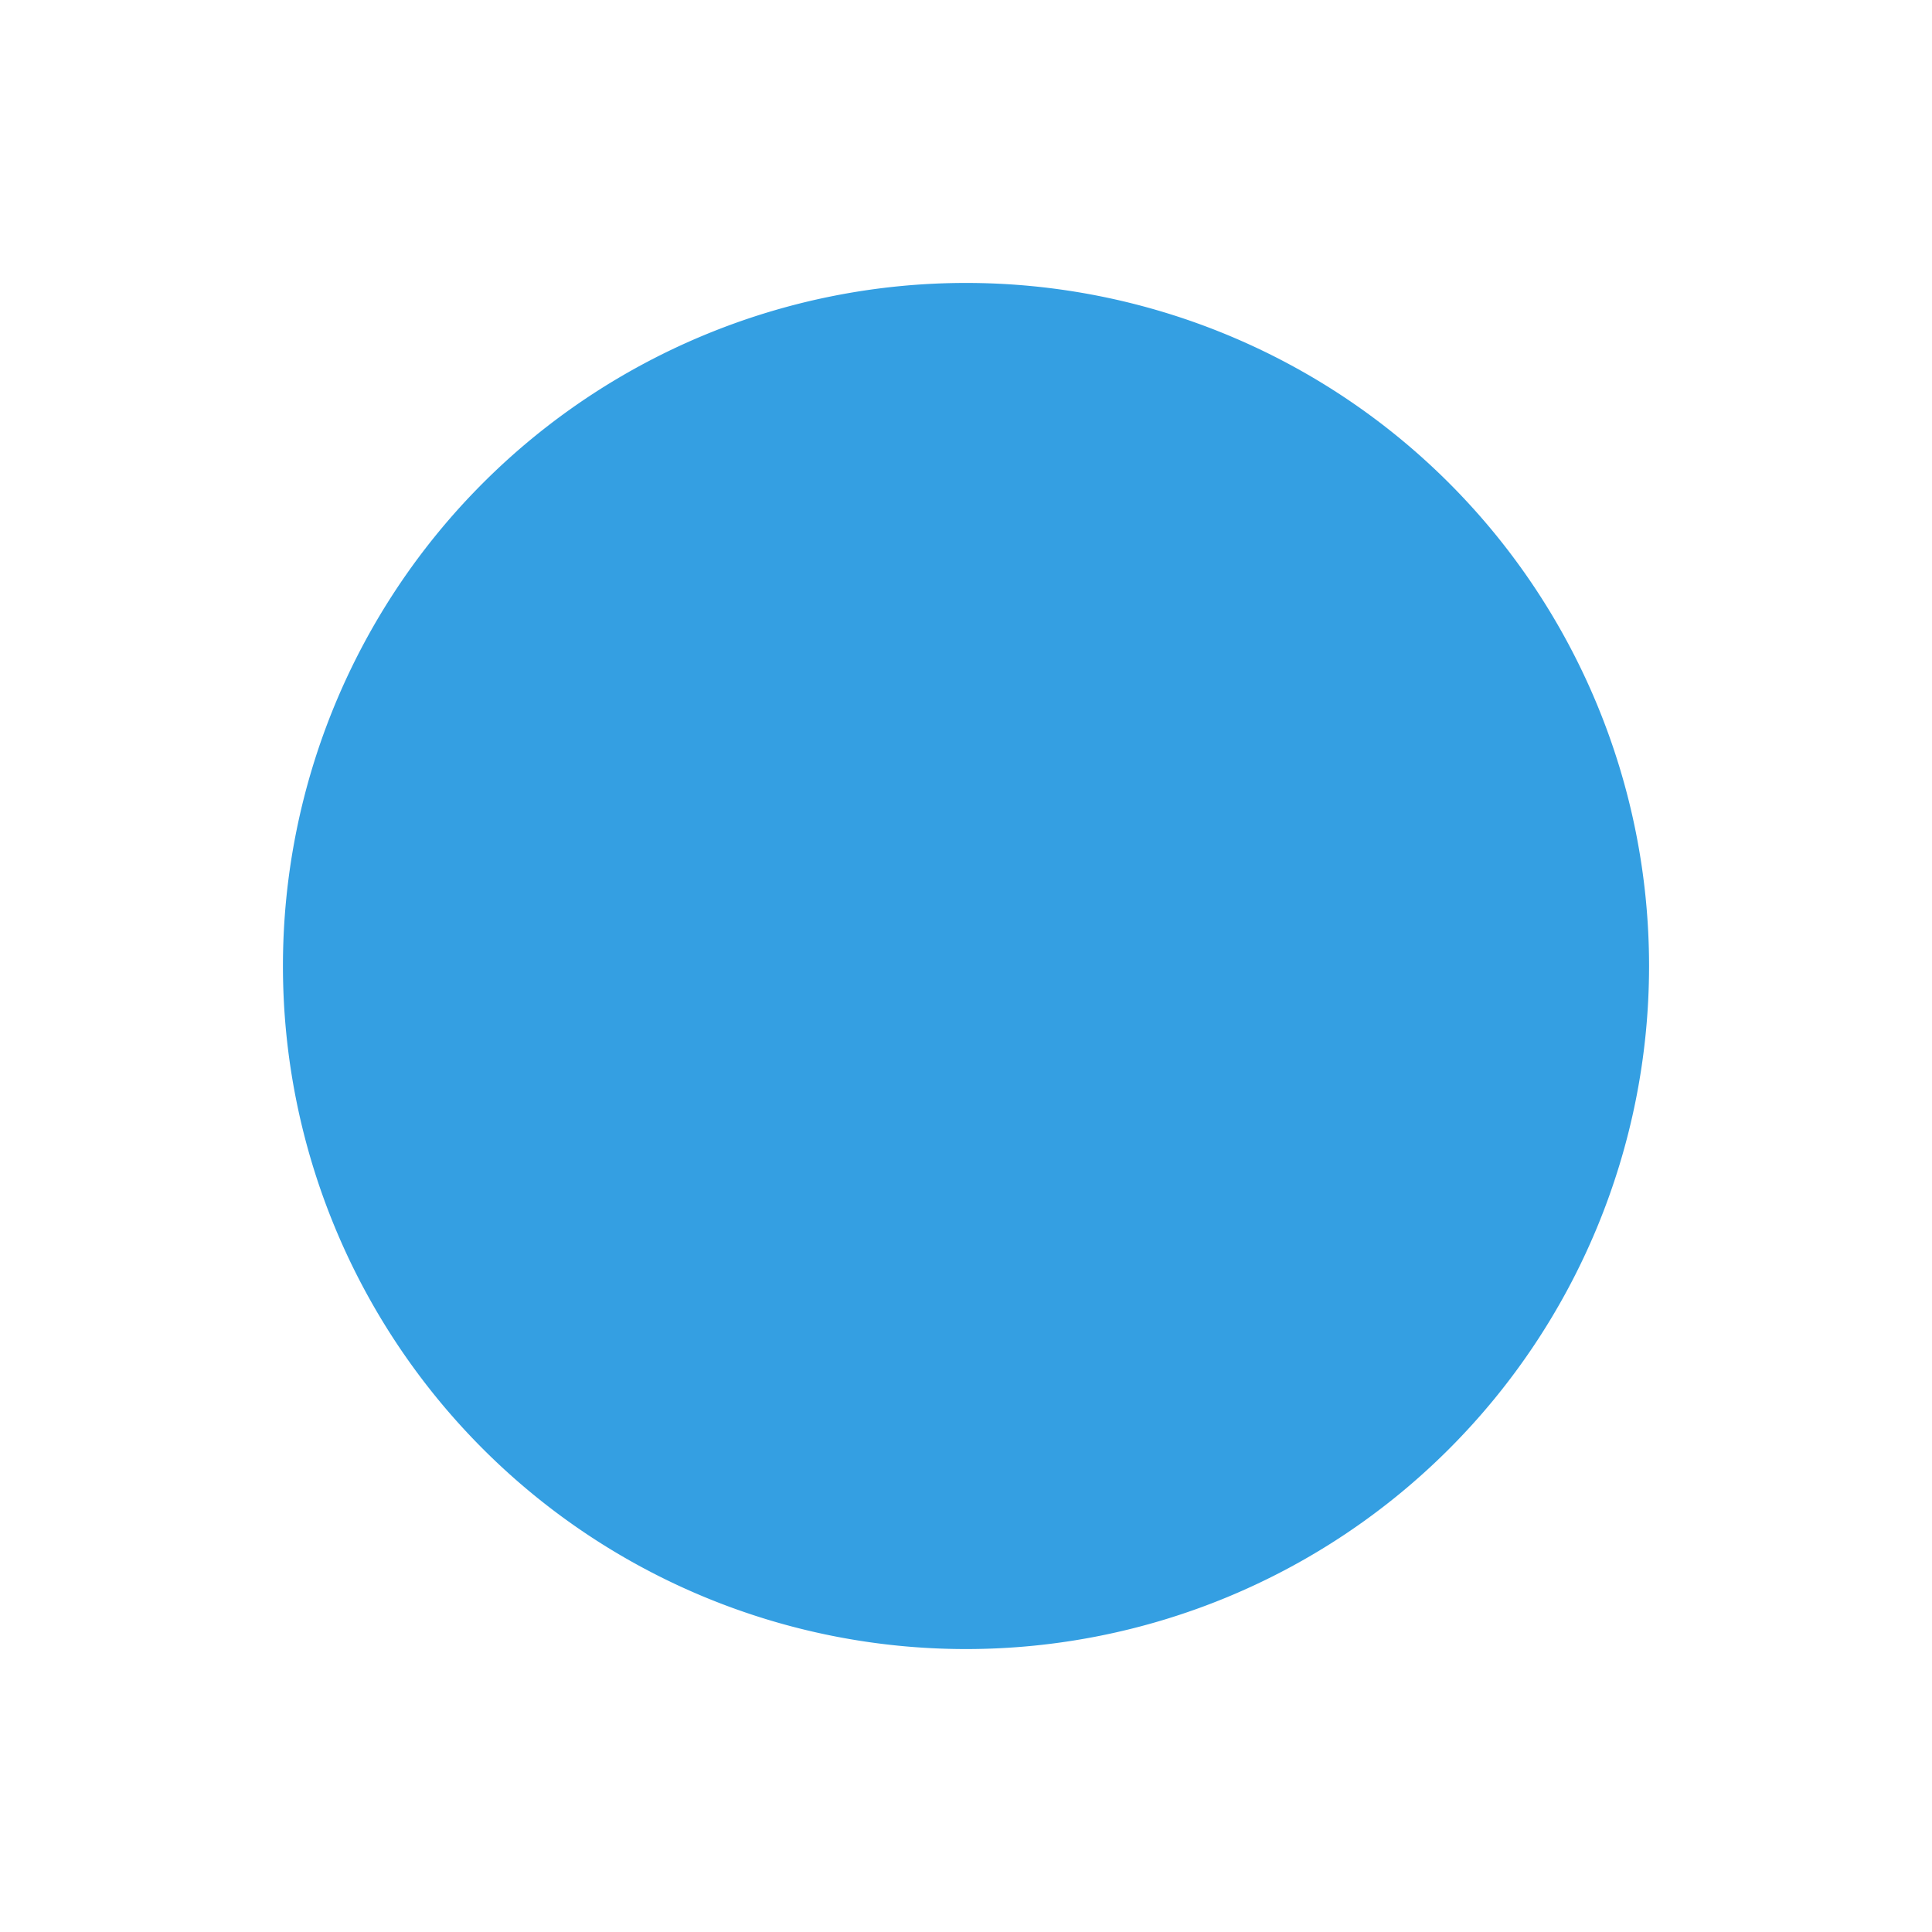 <svg xmlns="http://www.w3.org/2000/svg" width="16" height="16" viewBox="0 0 16 16">
  <path id="多边形_147" data-name="多边形 147" d="M4,4a5.657,5.657,0,0,1,8,0h0a5.657,5.657,0,0,1,0,8h0a5.657,5.657,0,0,1-8,0H4A5.657,5.657,0,0,1,4,4Z" fill="#349fe2"/>
</svg>

